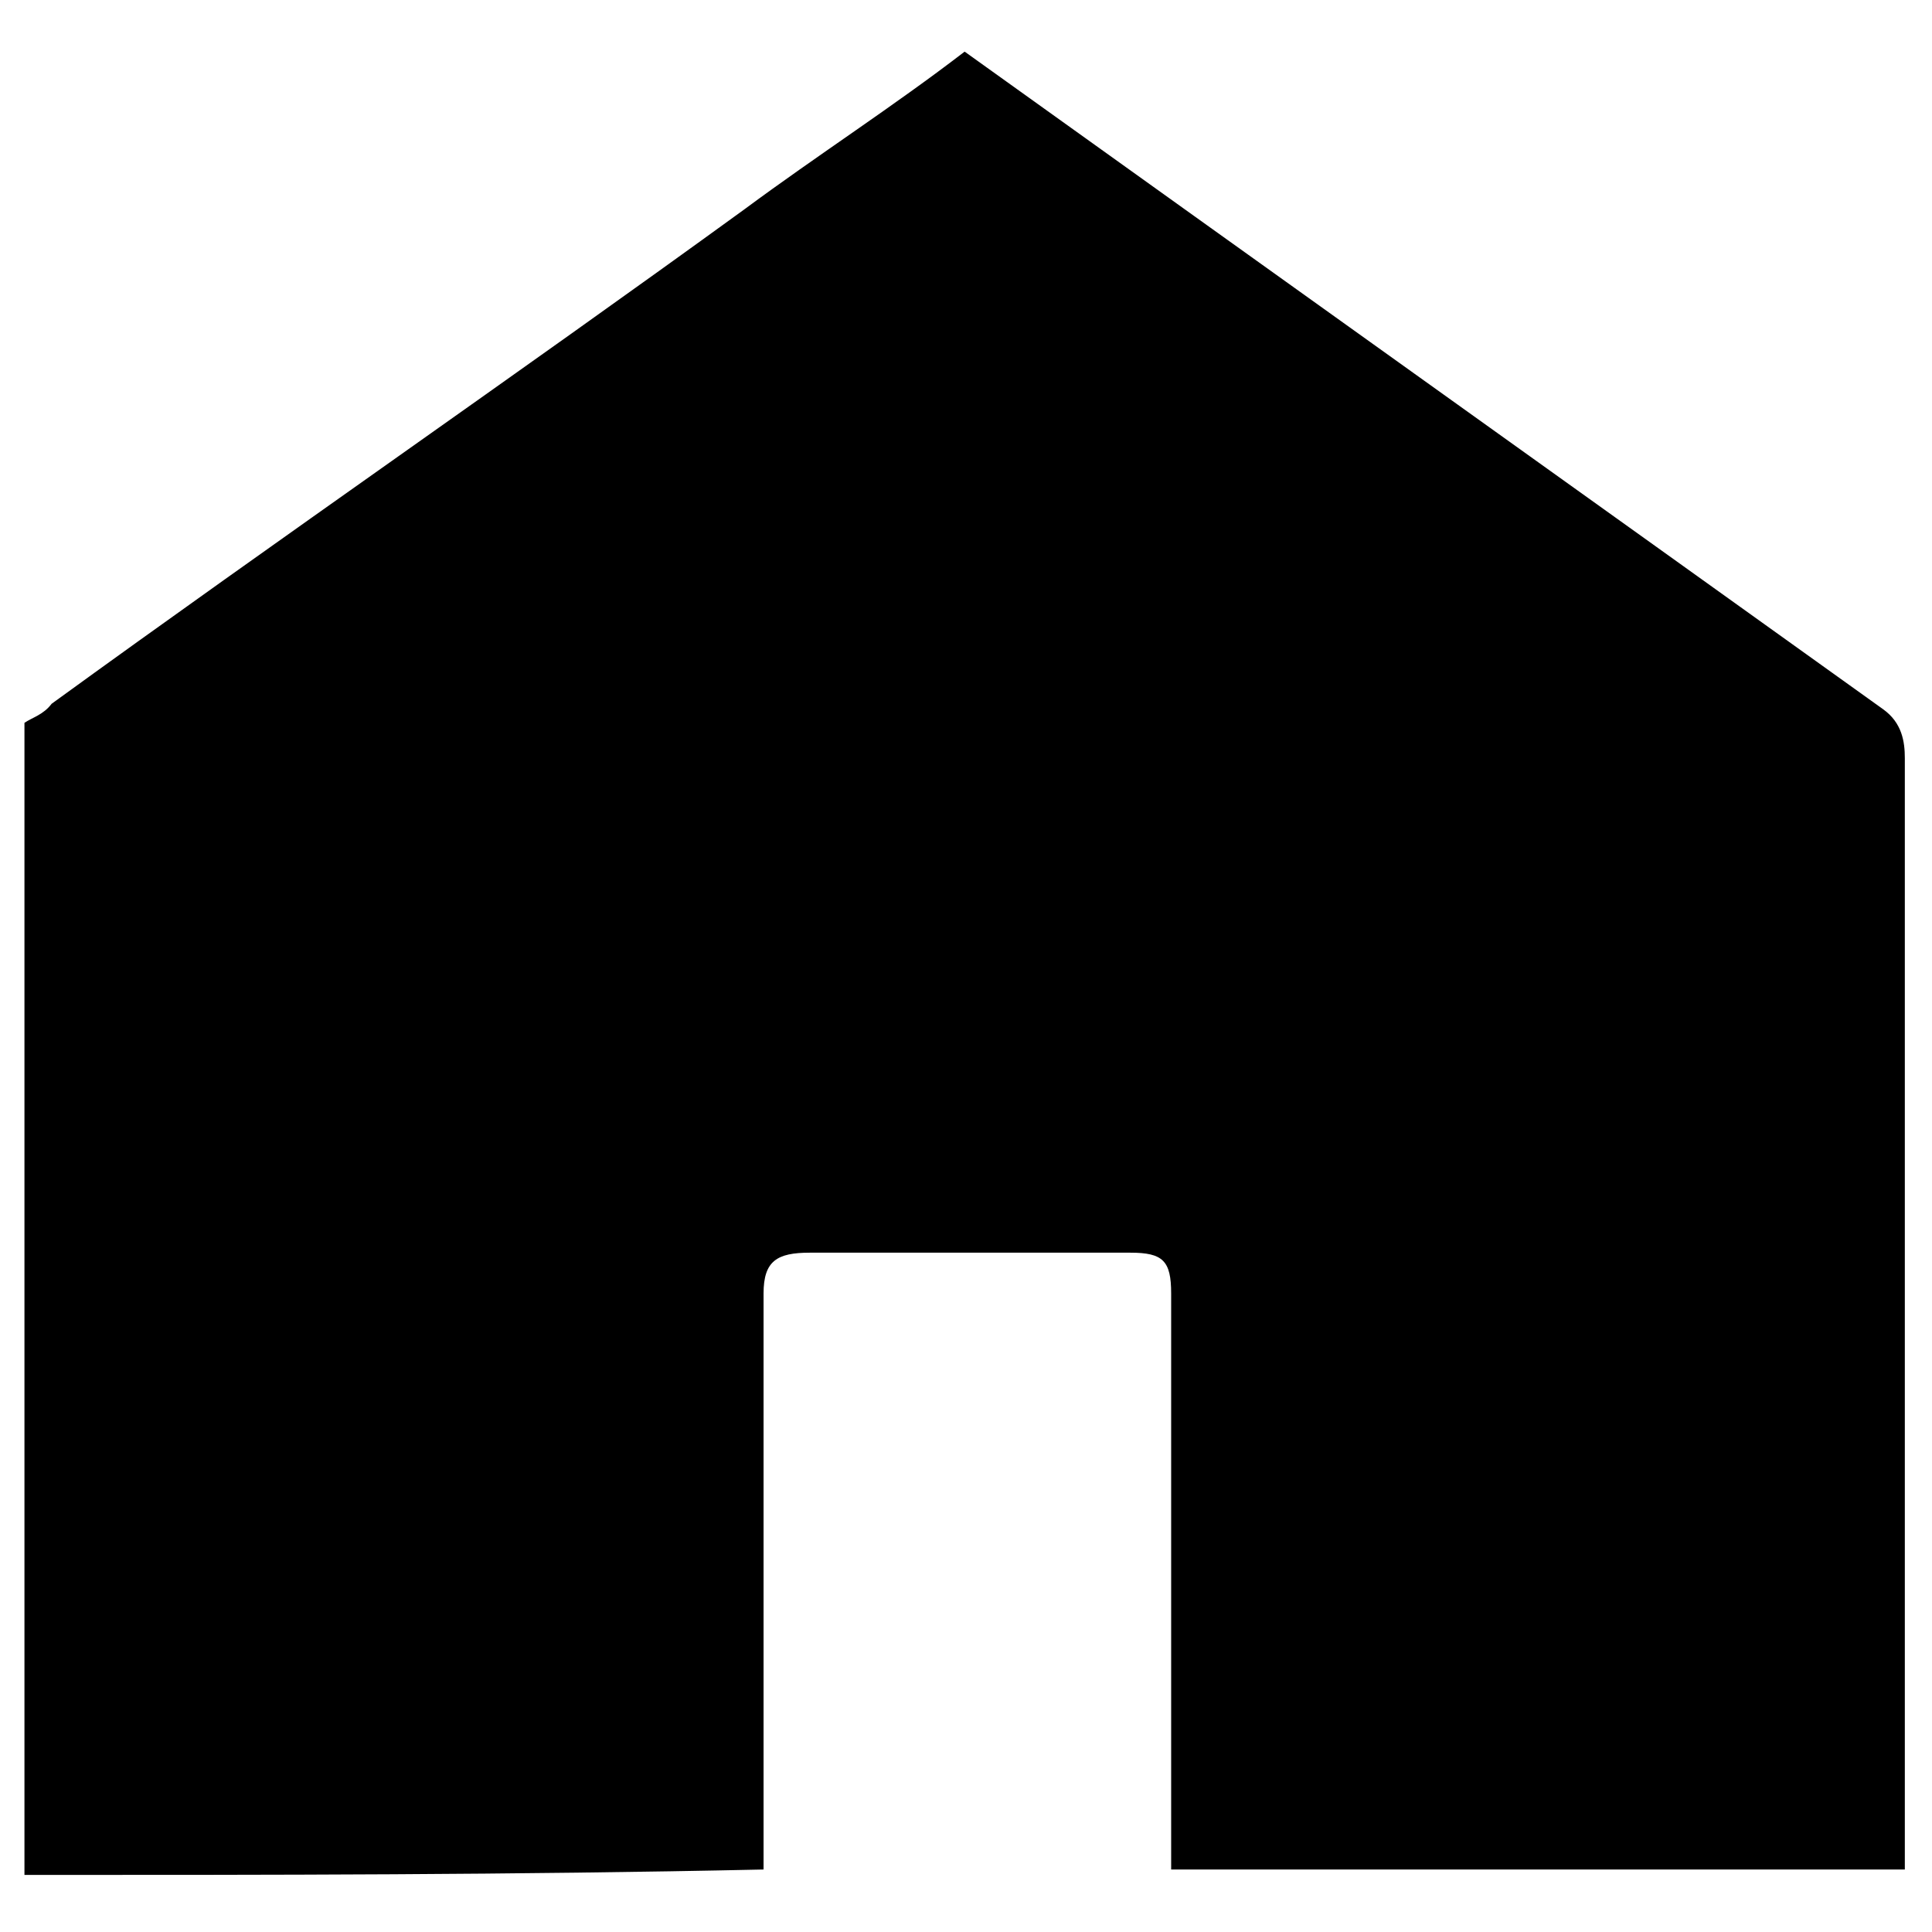 <?xml version="1.0" encoding="utf-8"?>
<!-- Generator: Adobe Illustrator 23.1.0, SVG Export Plug-In . SVG Version: 6.00 Build 0)  -->
<svg version="1.1" id="レイヤー_1" xmlns="http://www.w3.org/2000/svg" xmlns:xlink="http://www.w3.org/1999/xlink" x="0px"
	 y="0px" viewBox="0 0 71.1 71.1" style="enable-background:new 0 0 71.1 71.1;" xml:space="preserve">
<g>
	<path d="M0.9,69c0-14.1,0-28.3,0-42.4c0.3-0.2,0.7-0.3,1-0.7c8.4-6.1,17.1-12.1,25.5-18.2c2.7-2,5.5-3.8,8.1-5.8
		C46.8,10,58,18,69.3,26.1c0.7,0.5,0.8,1.2,0.8,1.8c0,13.3,0,26.3,0,39.6c0,0.5,0,0.8,0,1.3c-9.1,0-18.1,0-27,0c0-0.7,0-1.2,0-1.7
		c0-6.5,0-12.9,0-19.5c0-1.2-0.3-1.5-1.5-1.5c-4,0-7.8,0-11.8,0c-1.2,0-1.7,0.3-1.7,1.5c0,6.5,0,12.9,0,19.5c0,0.5,0,1,0,1.7
		C18.9,69,10,69,0.9,69z"/>
</g>
</svg>
